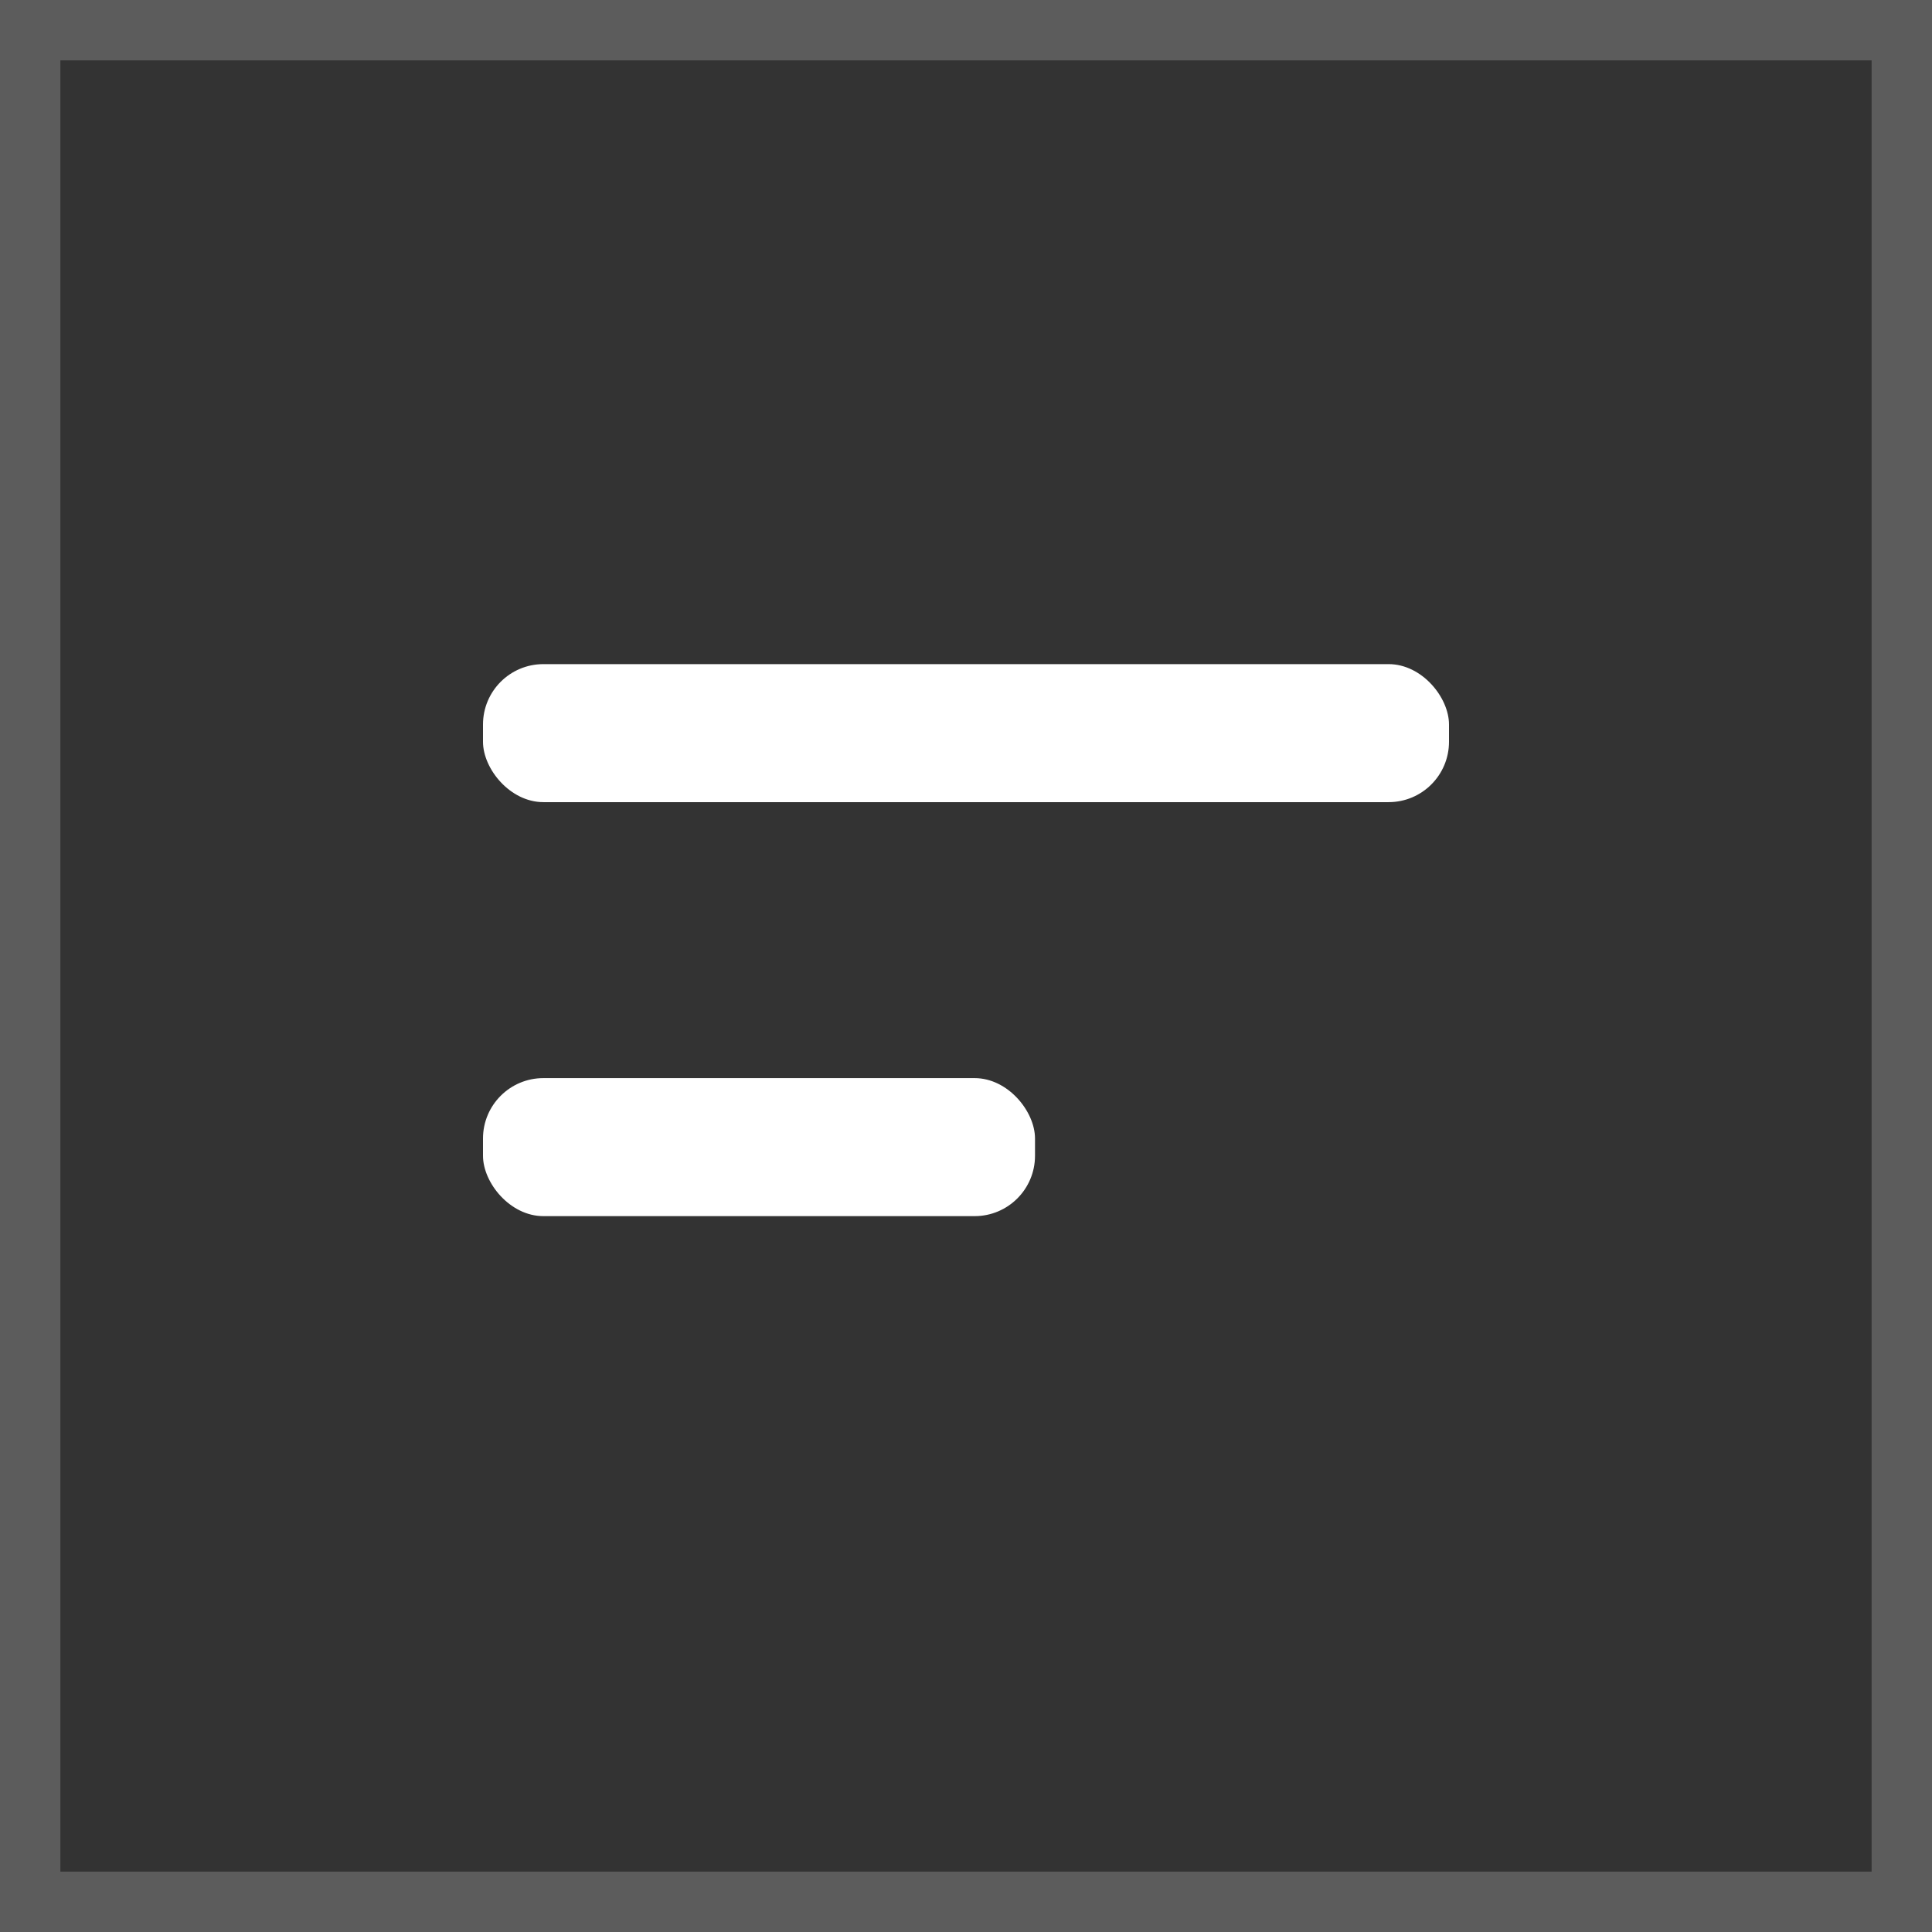 <?xml version="1.0" encoding="UTF-8"?> <svg xmlns="http://www.w3.org/2000/svg" width="32" height="32" viewBox="0 0 32 32" fill="none"><rect x="0" y="0" width="32" height="32" fill="#333333" stroke="none"/><g clip-path="url(#clip0_527_2467)"><rect x="8" y="11" width="16" height="2.286" rx="1" fill="white"></rect><rect x="8" y="17.857" width="9.143" height="2.286" rx="1" fill="white"></rect><path fill-rule="evenodd" clip-rule="evenodd" d="M31 1H1V31H31V1ZM0 0V32H32V0H0Z" fill="white" fill-opacity="0.2"></path></g><defs><clipPath id="clip0_527_2467"><rect width="32" height="32" fill="white"></rect></clipPath></defs></svg> 